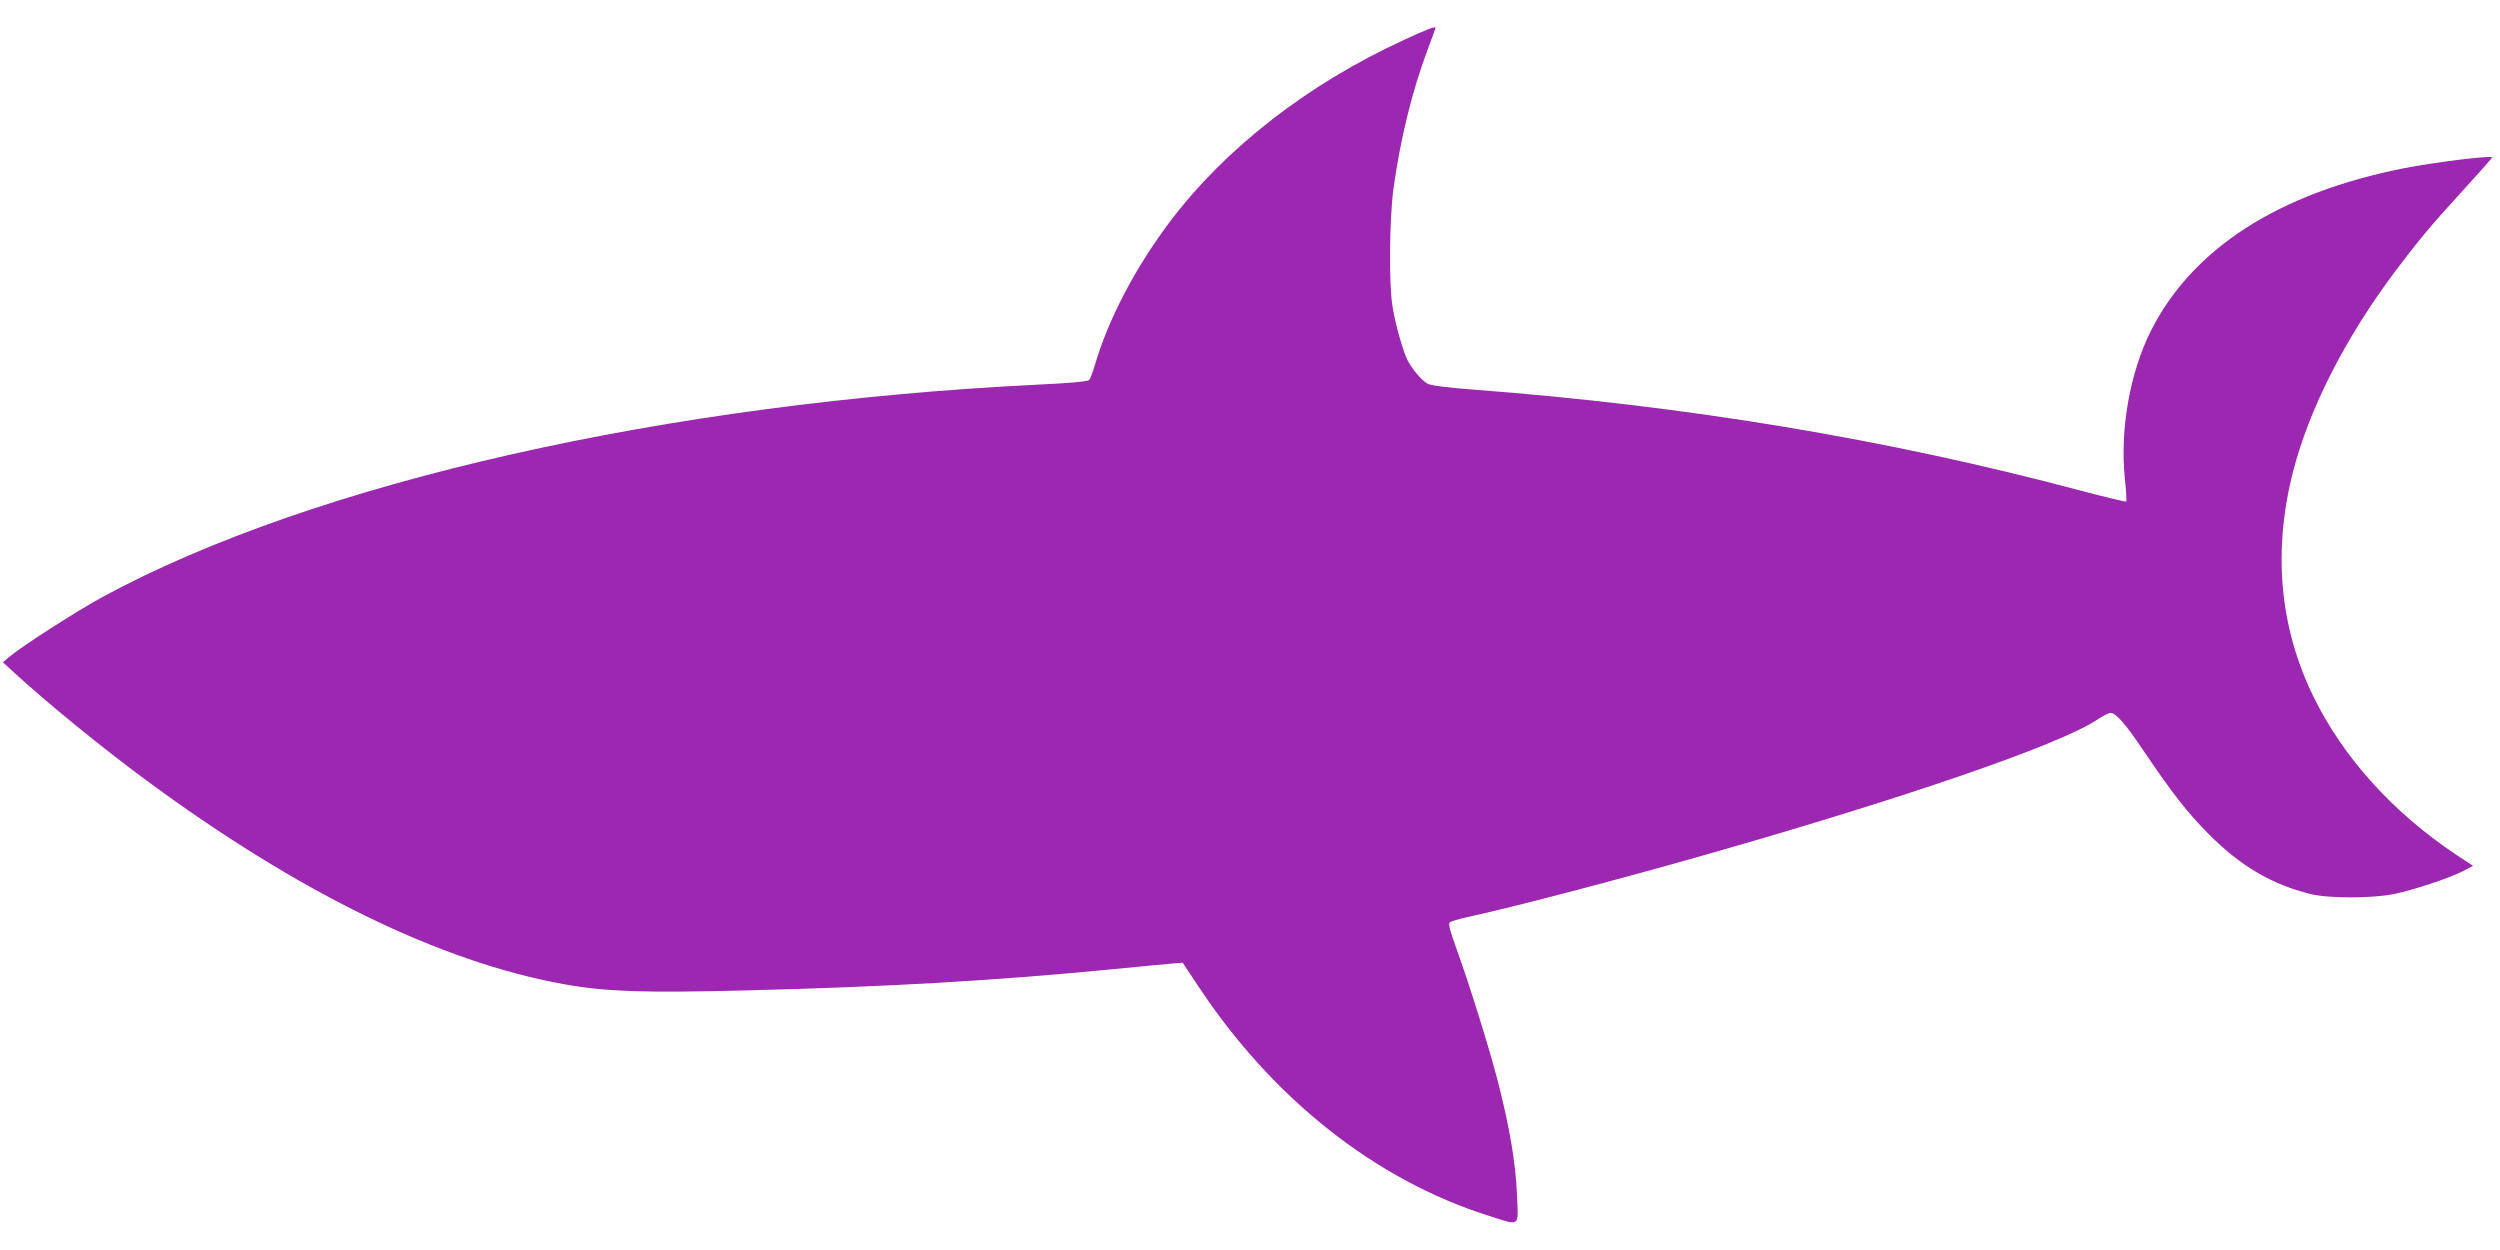 <?xml version="1.0" standalone="no"?>
<!DOCTYPE svg PUBLIC "-//W3C//DTD SVG 20010904//EN"
 "http://www.w3.org/TR/2001/REC-SVG-20010904/DTD/svg10.dtd">
<svg version="1.0" xmlns="http://www.w3.org/2000/svg"
 width="1280pt" height="640pt" viewBox="0 0 1280 640"
 preserveAspectRatio="xMidYMid meet">
<g transform="translate(0,640) scale(0.1,-0.1)"
fill="#9c27b0" stroke="none">
<path d="M7189 6196 c-494 -227 -914 -554 -1199 -931 -179 -238 -317 -502
-386 -740 -10 -33 -22 -65 -28 -71 -7 -7 -104 -16 -256 -23 -1908 -93 -3713
-501 -4794 -1087 -133 -72 -416 -254 -481 -309 l-30 -26 50 -46 c169 -156 462
-395 685 -559 778 -574 1504 -929 2137 -1043 215 -39 411 -45 932 -32 722 18
1274 50 1861 107 140 14 282 27 315 30 l60 5 82 -123 c380 -574 905 -989 1483
-1172 167 -53 154 -63 147 106 -7 164 -36 338 -97 578 -45 174 -149 508 -218
697 -30 83 -37 114 -29 121 7 5 48 17 92 27 224 48 760 188 1240 325 1001 286
1778 553 1976 681 33 22 66 39 74 39 28 0 77 -55 166 -188 152 -225 227 -321
338 -433 162 -163 322 -257 519 -306 95 -24 320 -23 432 0 103 22 275 79 349
116 l53 28 -85 56 c-326 217 -580 499 -733 812 -173 356 -208 744 -103 1152
82 319 264 677 515 1014 127 169 191 246 365 436 76 83 139 154 139 157 0 12
-297 -25 -450 -55 -643 -127 -1085 -411 -1298 -834 -107 -215 -158 -501 -133
-754 7 -62 10 -116 7 -119 -3 -2 -108 23 -233 56 -990 264 -2023 435 -3107
517 -132 10 -219 21 -236 30 -30 16 -78 72 -103 120 -24 47 -65 193 -78 280
-18 114 -15 442 5 595 34 250 96 506 176 717 22 59 40 108 40 110 0 10 -40 -5
-161 -61z"/>
</g>
</svg>
